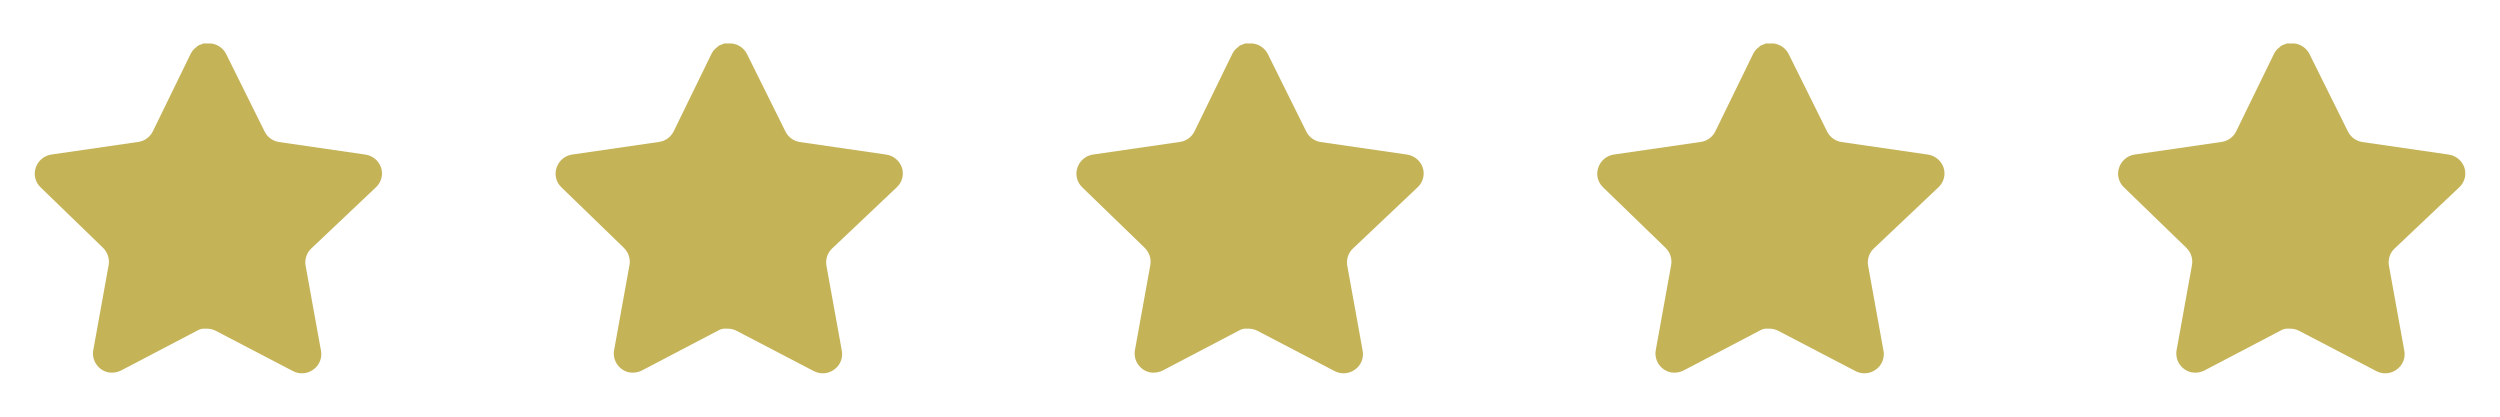 <svg width="96" height="16" viewBox="0 0 96 16" fill="none" xmlns="http://www.w3.org/2000/svg">
<path d="M11.947 9.548C11.774 9.715 11.695 9.957 11.734 10.195L12.327 13.475C12.377 13.753 12.259 14.034 12.027 14.195C11.799 14.361 11.495 14.381 11.247 14.248L8.294 12.708C8.191 12.653 8.077 12.624 7.961 12.621H7.78C7.717 12.63 7.656 12.65 7.6 12.681L4.647 14.228C4.501 14.301 4.335 14.327 4.173 14.301C3.779 14.227 3.515 13.851 3.58 13.454L4.173 10.174C4.213 9.935 4.133 9.691 3.961 9.521L1.553 7.188C1.352 6.993 1.282 6.699 1.374 6.435C1.463 6.171 1.691 5.978 1.967 5.935L5.28 5.454C5.532 5.428 5.753 5.275 5.867 5.048L7.327 2.055C7.361 1.988 7.406 1.927 7.46 1.875L7.52 1.828C7.551 1.793 7.587 1.765 7.627 1.741L7.7 1.715L7.813 1.668H8.094C8.345 1.694 8.565 1.844 8.681 2.068L10.16 5.048C10.267 5.266 10.474 5.417 10.713 5.454L14.027 5.935C14.307 5.975 14.541 6.168 14.633 6.435C14.721 6.702 14.645 6.995 14.44 7.188L11.947 9.548Z" fill="#C5B358"/>
<path d="M31.947 9.548C31.774 9.715 31.695 9.957 31.734 10.195L32.327 13.475C32.377 13.753 32.259 14.034 32.027 14.195C31.799 14.361 31.495 14.381 31.247 14.248L28.294 12.708C28.191 12.653 28.077 12.624 27.961 12.621H27.78C27.717 12.63 27.656 12.65 27.6 12.681L24.647 14.228C24.501 14.301 24.335 14.327 24.173 14.301C23.779 14.227 23.515 13.851 23.58 13.454L24.173 10.174C24.213 9.935 24.133 9.691 23.961 9.521L21.553 7.188C21.352 6.993 21.282 6.699 21.374 6.435C21.463 6.171 21.691 5.978 21.967 5.935L25.28 5.454C25.532 5.428 25.753 5.275 25.867 5.048L27.327 2.055C27.361 1.988 27.406 1.927 27.46 1.875L27.52 1.828C27.551 1.793 27.587 1.765 27.627 1.741L27.7 1.715L27.813 1.668H28.094C28.345 1.694 28.565 1.844 28.681 2.068L30.16 5.048C30.267 5.266 30.474 5.417 30.713 5.454L34.027 5.935C34.307 5.975 34.541 6.168 34.633 6.435C34.721 6.702 34.645 6.995 34.44 7.188L31.947 9.548Z" fill="#C5B358"/>
<path d="M51.947 9.548C51.774 9.715 51.695 9.957 51.734 10.195L52.327 13.475C52.377 13.753 52.259 14.034 52.027 14.195C51.799 14.361 51.495 14.381 51.247 14.248L48.294 12.708C48.191 12.653 48.077 12.624 47.961 12.621H47.78C47.717 12.63 47.656 12.65 47.6 12.681L44.647 14.228C44.501 14.301 44.335 14.327 44.173 14.301C43.779 14.227 43.515 13.851 43.58 13.454L44.173 10.174C44.213 9.935 44.133 9.691 43.961 9.521L41.553 7.188C41.352 6.993 41.282 6.699 41.374 6.435C41.463 6.171 41.691 5.978 41.967 5.935L45.28 5.454C45.532 5.428 45.753 5.275 45.867 5.048L47.327 2.055C47.361 1.988 47.406 1.927 47.46 1.875L47.52 1.828C47.551 1.793 47.587 1.765 47.627 1.741L47.7 1.715L47.813 1.668H48.094C48.345 1.694 48.565 1.844 48.681 2.068L50.16 5.048C50.267 5.266 50.474 5.417 50.713 5.454L54.027 5.935C54.307 5.975 54.541 6.168 54.633 6.435C54.721 6.702 54.645 6.995 54.44 7.188L51.947 9.548Z" fill="#C5B358"/>
<path d="M71.947 9.548C71.774 9.715 71.695 9.957 71.734 10.195L72.327 13.475C72.377 13.753 72.259 14.034 72.027 14.195C71.799 14.361 71.495 14.381 71.247 14.248L68.294 12.708C68.191 12.653 68.077 12.624 67.961 12.621H67.78C67.717 12.63 67.656 12.65 67.6 12.681L64.647 14.228C64.501 14.301 64.335 14.327 64.173 14.301C63.779 14.227 63.515 13.851 63.58 13.454L64.173 10.174C64.213 9.935 64.133 9.691 63.961 9.521L61.553 7.188C61.352 6.993 61.282 6.699 61.374 6.435C61.463 6.171 61.691 5.978 61.967 5.935L65.28 5.454C65.532 5.428 65.753 5.275 65.867 5.048L67.327 2.055C67.361 1.988 67.406 1.927 67.46 1.875L67.52 1.828C67.551 1.793 67.587 1.765 67.627 1.741L67.7 1.715L67.813 1.668H68.094C68.345 1.694 68.565 1.844 68.681 2.068L70.16 5.048C70.267 5.266 70.474 5.417 70.713 5.454L74.027 5.935C74.307 5.975 74.541 6.168 74.633 6.435C74.721 6.702 74.645 6.995 74.44 7.188L71.947 9.548Z" fill="#C5B358"/>
<path d="M91.947 9.548C91.774 9.715 91.695 9.957 91.734 10.195L92.327 13.475C92.377 13.753 92.259 14.034 92.027 14.195C91.799 14.361 91.495 14.381 91.247 14.248L88.294 12.708C88.191 12.653 88.077 12.624 87.961 12.621H87.78C87.717 12.63 87.656 12.65 87.6 12.681L84.647 14.228C84.501 14.301 84.335 14.327 84.173 14.301C83.779 14.227 83.515 13.851 83.58 13.454L84.173 10.174C84.213 9.935 84.133 9.691 83.961 9.521L81.553 7.188C81.352 6.993 81.282 6.699 81.374 6.435C81.463 6.171 81.691 5.978 81.967 5.935L85.28 5.454C85.532 5.428 85.753 5.275 85.867 5.048L87.327 2.055C87.361 1.988 87.406 1.927 87.46 1.875L87.52 1.828C87.551 1.793 87.587 1.765 87.627 1.741L87.7 1.715L87.813 1.668H88.094C88.345 1.694 88.565 1.844 88.681 2.068L90.16 5.048C90.267 5.266 90.474 5.417 90.713 5.454L94.027 5.935C94.307 5.975 94.541 6.168 94.633 6.435C94.721 6.702 94.645 6.995 94.44 7.188L91.947 9.548Z" fill="#C5B358"/>
</svg>

